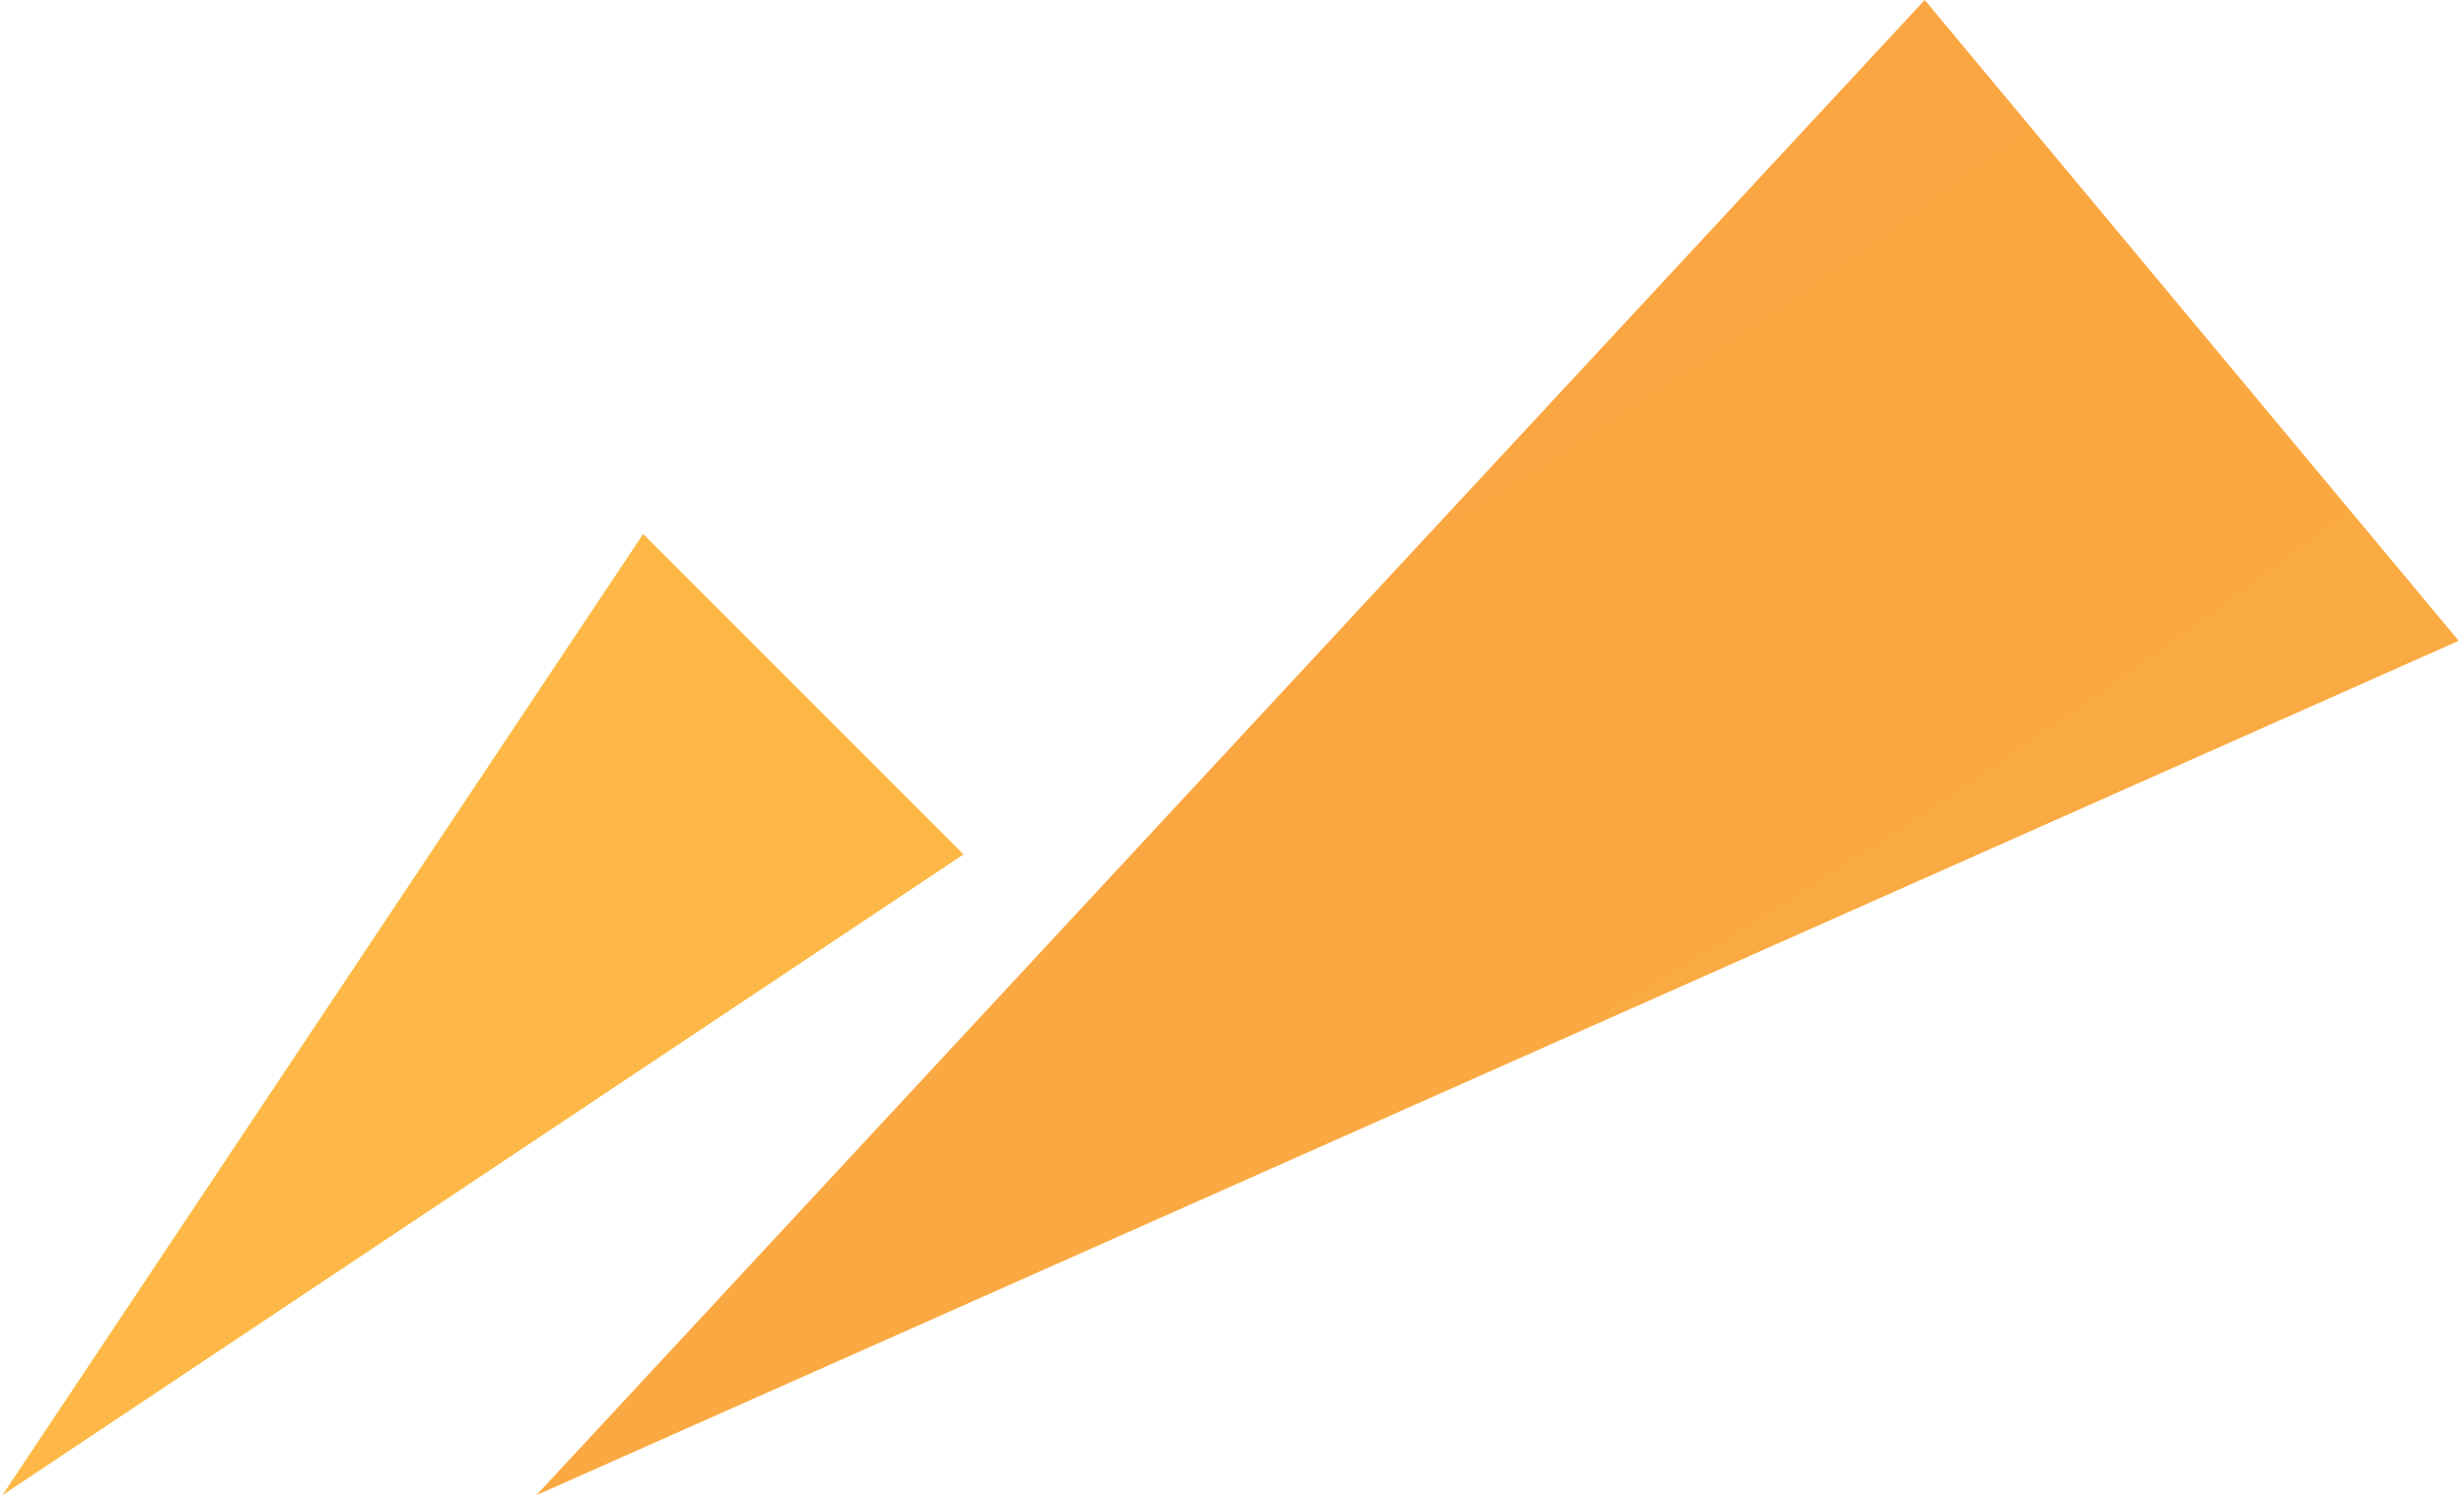<svg width="67" height="41" viewBox="0 0 67 41" fill="none" xmlns="http://www.w3.org/2000/svg">
<path d="M14.584 40.656L66.856 17.424L52.336 0L14.584 40.656Z" fill="url(#paint0_radial_22_5156)"/>
<path d="M0.064 40.656L26.2 23.232L17.488 14.52L0.064 40.656Z" fill="#FCB744"/>
<defs>
<radialGradient id="paint0_radial_22_5156" cx="0" cy="0" r="1" gradientUnits="userSpaceOnUse" gradientTransform="translate(-66.583 -157.946) scale(357.645 357.645)">
<stop offset="0.095" stop-color="#F89B3F"/>
<stop offset="0.238" stop-color="#F68D3E"/>
<stop offset="0.777" stop-color="#FCB744"/>
</radialGradient>
</defs>
</svg>
